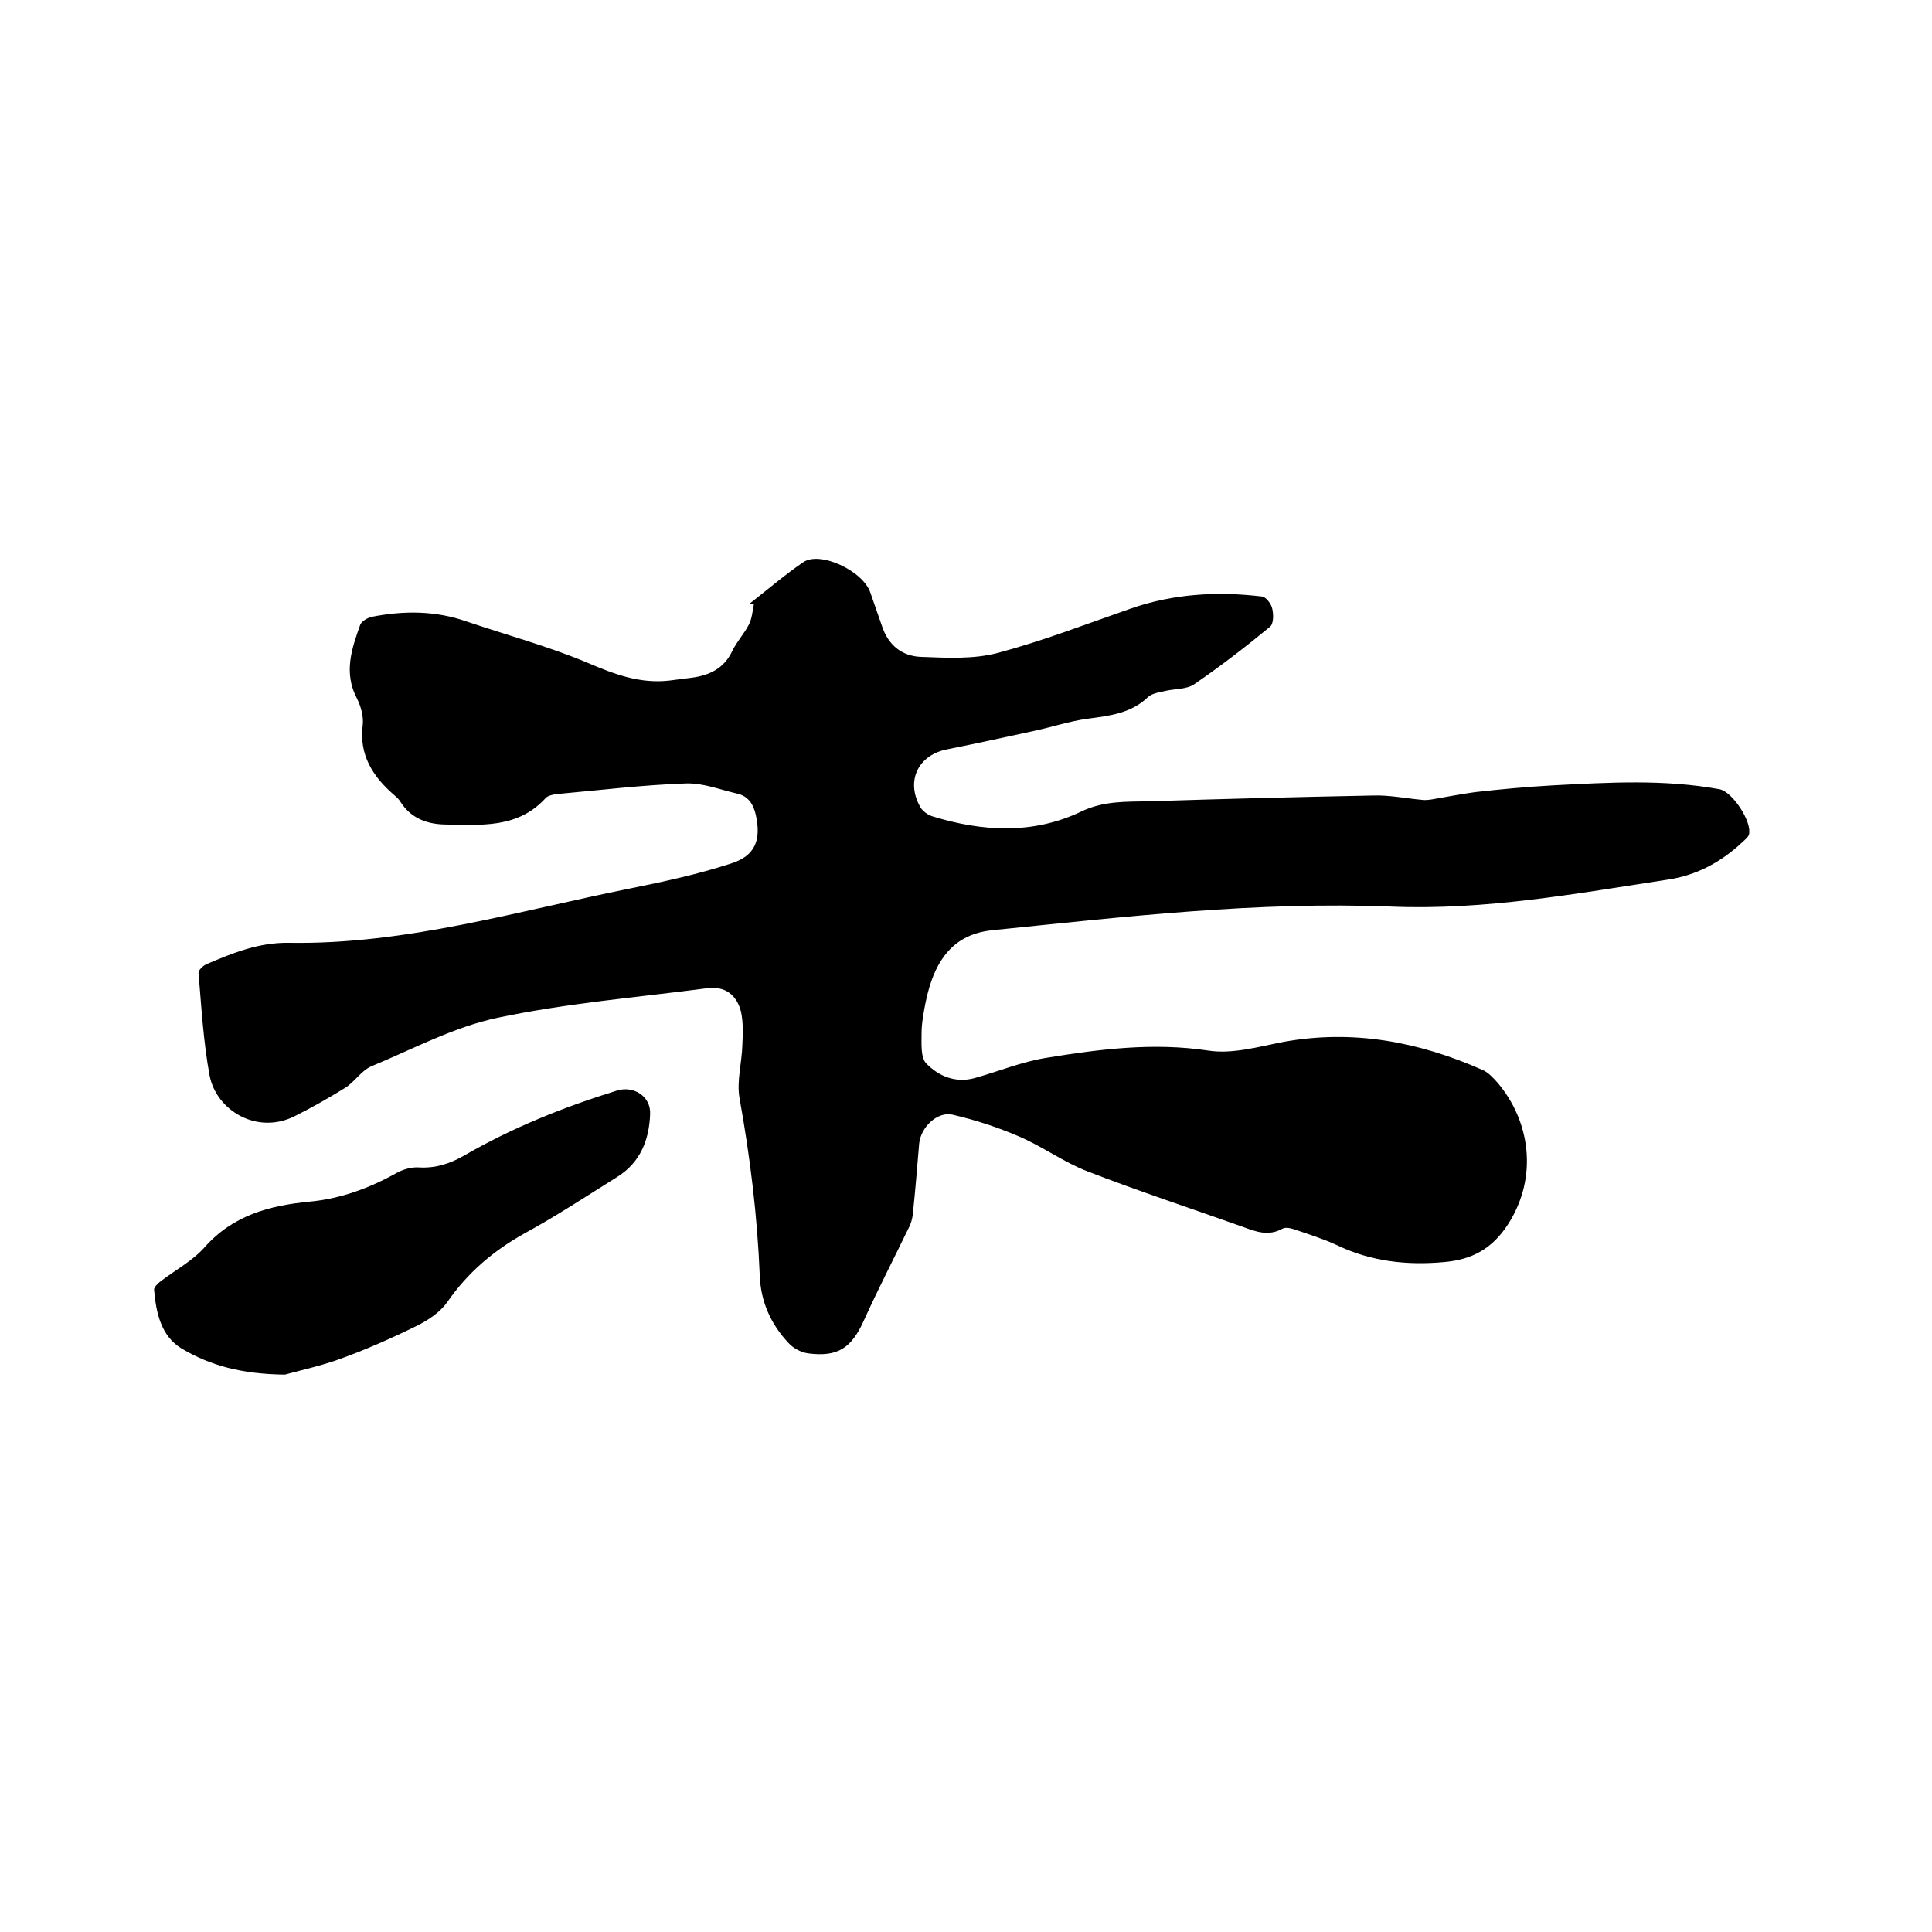 <svg enable-background="new 0 0 400 400" viewBox="0 0 400 400" xmlns="http://www.w3.org/2000/svg"><path d="m155.3 124.9c3.7-2.9 7.2-5.9 11-8.5 3.5-2.4 12.4 1.8 13.9 6.3.8 2.3 1.6 4.6 2.4 6.9 1.3 4 4.2 6.3 8.2 6.4 5.2.2 10.7.5 15.7-.8 9.4-2.5 18.4-6 27.6-9.2 8.9-3.1 18-3.6 27.2-2.5.8.1 1.9 1.5 2.1 2.5.3 1.2.3 3.2-.5 3.8-5.1 4.2-10.3 8.2-15.7 11.9-1.5 1-3.8.9-5.7 1.3-1.3.3-2.9.5-3.8 1.3-3.5 3.4-8 3.9-12.5 4.5-3.7.5-7.3 1.7-11 2.5-6 1.3-11.9 2.6-17.9 3.8-6.2 1.1-8.9 6.6-5.7 12.1.5.8 1.5 1.5 2.4 1.8 10.4 3.2 20.9 3.8 30.9-1 4.6-2.2 9.2-2 13.9-2.1 15.5-.5 31.1-.9 46.6-1.2 3.3-.1 6.7.6 10 .9.7.1 1.4 0 2.1-.1 3-.5 5.9-1.1 8.9-1.5 5.3-.6 10.7-1.1 16.1-1.4 11.5-.6 23-1.3 34.5.8 2.7.5 6.8 6.8 6.1 9.4-.2.6-.9 1.1-1.4 1.6-4.4 4.1-9.4 6.8-15.3 7.7-19 2.9-38 6.4-57.4 5.6-27.7-1.1-55.1 2.1-82.6 4.9-7.6.8-11.9 5.6-13.8 15.1-.4 2.1-.8 4.2-.8 6.3s-.2 4.8.9 6.1c2.6 2.7 6.1 4.2 10.1 3.1 5-1.4 9.8-3.4 14.9-4.2 11-1.8 22.1-3.2 33.4-1.5 5 .8 10.5-.8 15.7-1.8 14.4-2.6 28 0 41.1 5.8 1.2.5 2.2 1.6 3.1 2.6 6.7 7.8 8.6 19.5 2.2 29.4-3.3 5.1-7.5 7.3-13.2 7.8-7.7.7-15.1-.1-22.2-3.5-2.8-1.3-5.7-2.2-8.6-3.2-.9-.3-2-.6-2.7-.2-2.9 1.6-5.5.6-8.2-.4-10.7-3.8-21.6-7.4-32.2-11.5-4.9-1.9-9.2-5.1-14.1-7.2-4.4-1.9-9-3.4-13.7-4.5-3.2-.8-6.7 2.6-7 6-.4 4.8-.8 9.7-1.3 14.5-.1 1-.4 2.1-.9 3-3.1 6.4-6.3 12.6-9.2 19-2.6 5.8-5.4 7.7-11.6 6.9-1.4-.2-3-1-4-2.1-3.7-3.9-5.8-8.6-6-14-.5-12.4-2-24.6-4.2-36.8-.6-3.5.5-7.3.6-11 .1-2.3.2-4.7-.3-6.9-.9-3.5-3.4-5.3-7-4.8-14.5 1.9-29.1 3.1-43.3 6.1-9.1 1.9-17.6 6.5-26.3 10.1-2 .9-3.4 3.2-5.3 4.4-3.4 2.1-6.9 4.1-10.5 5.9-7.8 3.9-16.2-1.2-17.6-8.4-1.3-7-1.7-14.2-2.3-21.3 0-.6 1-1.5 1.7-1.8 5.4-2.3 10.8-4.5 17-4.4 24.3.4 47.4-6.6 70.9-11.3 6.9-1.4 13.8-2.9 20.6-5.1 5.1-1.6 6.3-4.9 5.2-10-.5-2.3-1.6-4-3.9-4.5-3.5-.8-7-2.2-10.5-2.1-9 .3-17.9 1.4-26.8 2.2-.8.1-1.8.3-2.3.8-5.8 6.4-13.5 5.6-21 5.5-3.8-.1-7-1.4-9.1-4.7-.3-.5-.8-1-1.3-1.4-4.4-3.8-7.3-8.3-6.5-14.5.2-1.8-.4-3.9-1.2-5.5-2.8-5.3-1.1-10.3.7-15.3.3-.7 1.5-1.4 2.4-1.6 6.6-1.3 13.2-1.3 19.7 1 8.3 2.8 16.8 5.1 24.9 8.5 5.6 2.4 10.9 4.4 17 3.7 1.6-.2 3.1-.4 4.7-.6 3.6-.5 6.6-1.9 8.3-5.5.9-1.9 2.4-3.5 3.4-5.4.7-1.3.8-2.9 1.1-4.4-.1.2-.4.1-.8-.1z"/><path d="m59 284.6c-9-.1-15.5-1.9-21.4-5.4-4.3-2.6-5.3-7.5-5.7-12.2 0-.5.7-1.2 1.2-1.6 3.1-2.4 6.7-4.3 9.2-7.1 5.9-6.7 13.5-8.7 21.7-9.5 6.5-.6 12.5-2.8 18.2-6 1.3-.7 3-1.2 4.5-1.1 3.4.2 6.3-.7 9.3-2.4 10-5.8 20.7-10.1 31.7-13.5 3.5-1.1 7.1 1.2 6.9 4.9-.2 5.3-2 9.9-6.7 12.9-6.4 4-12.6 8.1-19.2 11.7-6.5 3.6-11.9 8.2-16.1 14.3-1.5 2.1-3.9 3.7-6.3 4.9-5.3 2.6-10.7 5-16.3 7-4.3 1.5-8.6 2.4-11 3.1z"/></svg>